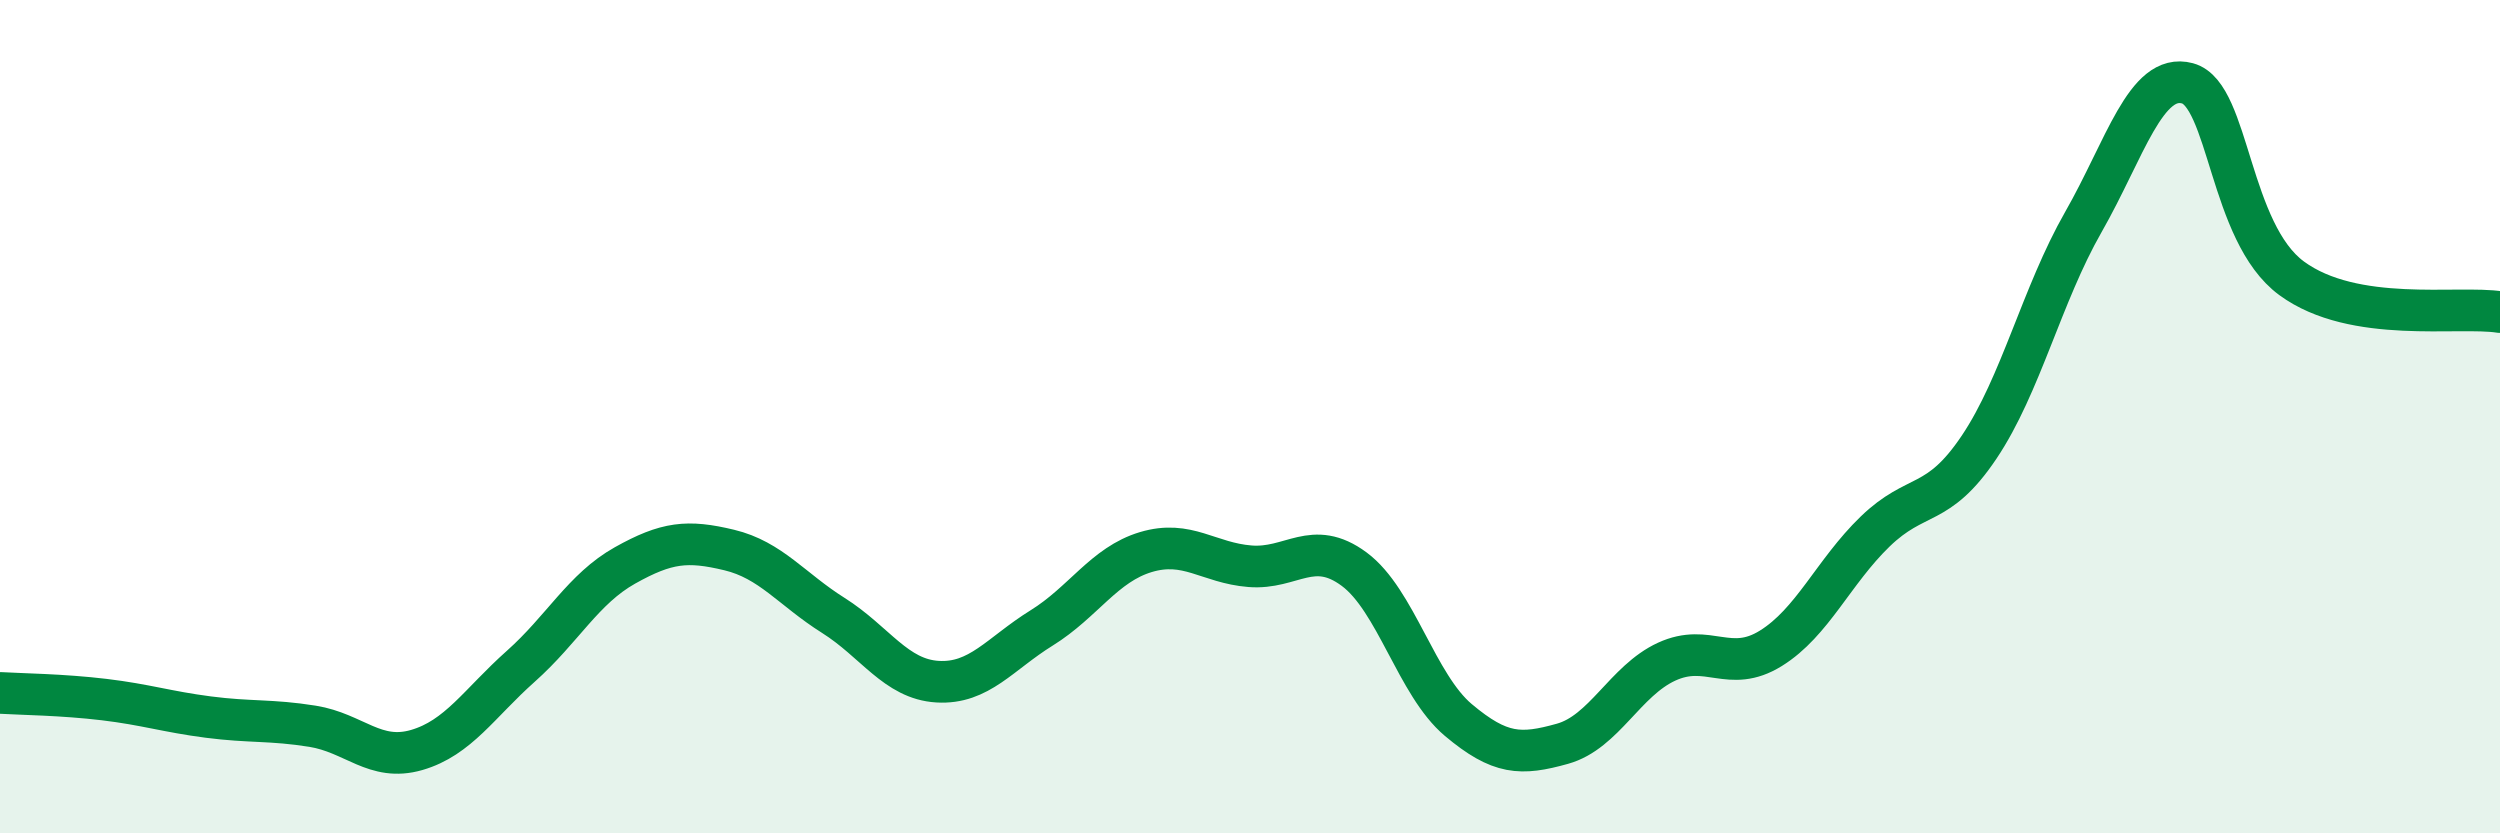 
    <svg width="60" height="20" viewBox="0 0 60 20" xmlns="http://www.w3.org/2000/svg">
      <path
        d="M 0,16.63 C 0.5,16.66 1.5,16.67 2.5,16.79 C 3.5,16.91 4,17.08 5,17.21 C 6,17.34 6.5,17.27 7.5,17.43 C 8.5,17.59 9,18.29 10,18 C 11,17.71 11.5,16.88 12.5,15.99 C 13.5,15.1 14,14.13 15,13.57 C 16,13.01 16.5,12.96 17.5,13.2 C 18.5,13.44 19,14.14 20,14.77 C 21,15.4 21.5,16.3 22.5,16.36 C 23.5,16.42 24,15.69 25,15.07 C 26,14.45 26.5,13.55 27.5,13.25 C 28.5,12.95 29,13.51 30,13.59 C 31,13.67 31.5,12.92 32.5,13.66 C 33.5,14.4 34,16.44 35,17.28 C 36,18.12 36.5,18.13 37.5,17.85 C 38.5,17.57 39,16.34 40,15.88 C 41,15.42 41.5,16.18 42.5,15.56 C 43.5,14.94 44,13.73 45,12.76 C 46,11.79 46.5,12.22 47.5,10.73 C 48.5,9.24 49,7.08 50,5.33 C 51,3.58 51.5,1.73 52.5,2 C 53.5,2.27 53.5,5.58 55,6.68 C 56.5,7.78 59,7.33 60,7.49L60 20L0 20Z"
        fill="#008740"
        opacity="0.1"
        stroke-linecap="round"
        stroke-linejoin="round"
      />
      <path
        d="M 0,16.63 C 0.5,16.66 1.5,16.67 2.5,16.79 C 3.5,16.91 4,17.08 5,17.21 C 6,17.34 6.5,17.27 7.5,17.43 C 8.5,17.59 9,18.29 10,18 C 11,17.71 11.5,16.88 12.5,15.99 C 13.5,15.1 14,14.13 15,13.57 C 16,13.01 16.5,12.96 17.5,13.2 C 18.5,13.44 19,14.14 20,14.77 C 21,15.4 21.5,16.3 22.5,16.36 C 23.5,16.42 24,15.69 25,15.07 C 26,14.45 26.5,13.55 27.5,13.25 C 28.5,12.95 29,13.51 30,13.59 C 31,13.67 31.5,12.92 32.5,13.66 C 33.5,14.4 34,16.44 35,17.28 C 36,18.12 36.5,18.13 37.5,17.85 C 38.5,17.57 39,16.34 40,15.88 C 41,15.42 41.5,16.18 42.5,15.56 C 43.5,14.94 44,13.73 45,12.76 C 46,11.79 46.5,12.22 47.5,10.73 C 48.5,9.24 49,7.08 50,5.33 C 51,3.58 51.5,1.73 52.5,2 C 53.5,2.27 53.5,5.58 55,6.68 C 56.5,7.78 59,7.33 60,7.49"
        stroke="#008740"
        stroke-width="1"
        fill="none"
        stroke-linecap="round"
        stroke-linejoin="round"
      />
    </svg>
  